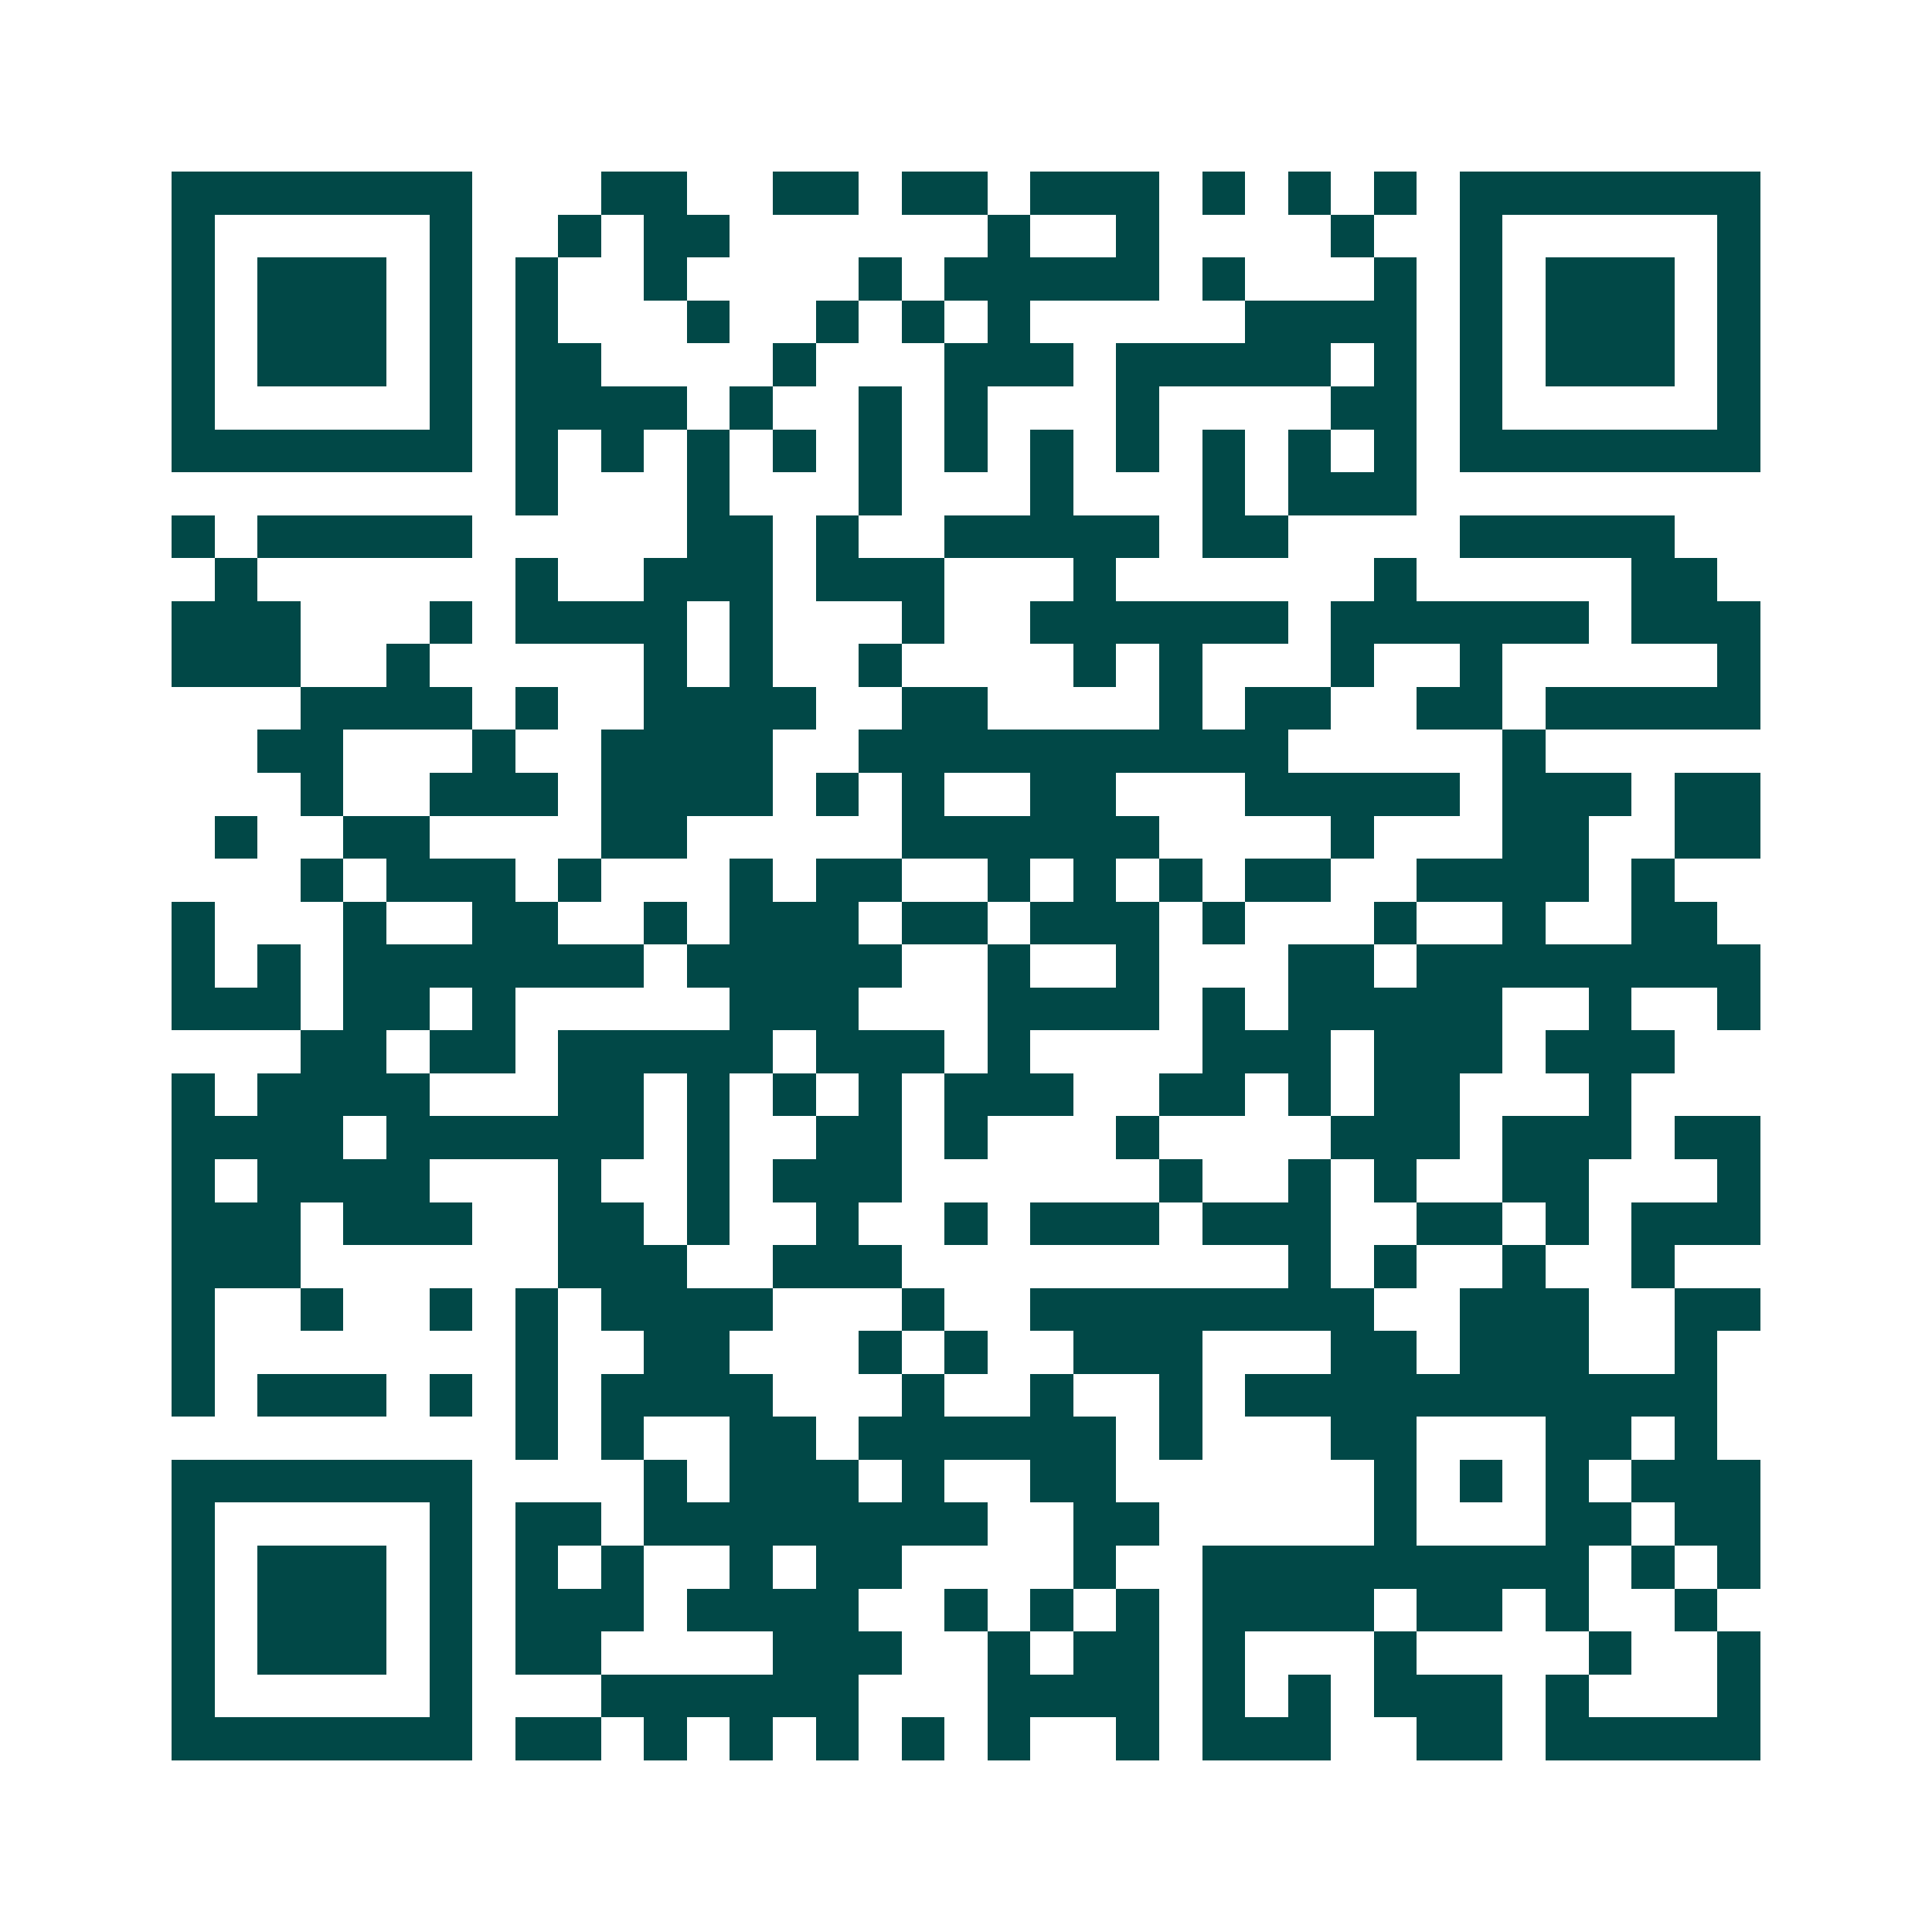 <svg xmlns="http://www.w3.org/2000/svg" width="200" height="200" viewBox="0 0 45 45" shape-rendering="crispEdges"><path fill="#ffffff" d="M0 0h45v45H0z"/><path stroke="#014847" d="M4 4.5h7m3 0h2m2 0h2m1 0h2m1 0h3m1 0h1m1 0h1m1 0h1m1 0h7M4 5.5h1m5 0h1m2 0h1m1 0h2m6 0h1m2 0h1m4 0h1m2 0h1m5 0h1M4 6.5h1m1 0h3m1 0h1m1 0h1m2 0h1m4 0h1m1 0h5m1 0h1m3 0h1m1 0h1m1 0h3m1 0h1M4 7.5h1m1 0h3m1 0h1m1 0h1m3 0h1m2 0h1m1 0h1m1 0h1m5 0h4m1 0h1m1 0h3m1 0h1M4 8.5h1m1 0h3m1 0h1m1 0h2m4 0h1m3 0h3m1 0h5m1 0h1m1 0h1m1 0h3m1 0h1M4 9.5h1m5 0h1m1 0h4m1 0h1m2 0h1m1 0h1m3 0h1m4 0h2m1 0h1m5 0h1M4 10.5h7m1 0h1m1 0h1m1 0h1m1 0h1m1 0h1m1 0h1m1 0h1m1 0h1m1 0h1m1 0h1m1 0h1m1 0h7M12 11.5h1m3 0h1m3 0h1m3 0h1m3 0h1m1 0h3M4 12.5h1m1 0h5m5 0h2m1 0h1m2 0h5m1 0h2m4 0h5M5 13.5h1m6 0h1m2 0h3m1 0h3m3 0h1m6 0h1m5 0h2M4 14.5h3m3 0h1m1 0h4m1 0h1m3 0h1m2 0h6m1 0h6m1 0h3M4 15.5h3m2 0h1m5 0h1m1 0h1m2 0h1m4 0h1m1 0h1m3 0h1m2 0h1m5 0h1M7 16.5h4m1 0h1m2 0h4m2 0h2m4 0h1m1 0h2m2 0h2m1 0h5M6 17.5h2m3 0h1m2 0h4m2 0h10m5 0h1M7 18.5h1m2 0h3m1 0h4m1 0h1m1 0h1m2 0h2m3 0h5m1 0h3m1 0h2M5 19.5h1m2 0h2m4 0h2m5 0h6m4 0h1m3 0h2m2 0h2M7 20.5h1m1 0h3m1 0h1m3 0h1m1 0h2m2 0h1m1 0h1m1 0h1m1 0h2m2 0h4m1 0h1M4 21.5h1m3 0h1m2 0h2m2 0h1m1 0h3m1 0h2m1 0h3m1 0h1m3 0h1m2 0h1m2 0h2M4 22.5h1m1 0h1m1 0h7m1 0h5m2 0h1m2 0h1m3 0h2m1 0h8M4 23.5h3m1 0h2m1 0h1m5 0h3m3 0h4m1 0h1m1 0h5m2 0h1m2 0h1M7 24.5h2m1 0h2m1 0h5m1 0h3m1 0h1m4 0h3m1 0h3m1 0h3M4 25.5h1m1 0h4m3 0h2m1 0h1m1 0h1m1 0h1m1 0h3m2 0h2m1 0h1m1 0h2m3 0h1M4 26.5h4m1 0h6m1 0h1m2 0h2m1 0h1m3 0h1m4 0h3m1 0h3m1 0h2M4 27.5h1m1 0h4m3 0h1m2 0h1m1 0h3m6 0h1m2 0h1m1 0h1m2 0h2m3 0h1M4 28.5h3m1 0h3m2 0h2m1 0h1m2 0h1m2 0h1m1 0h3m1 0h3m2 0h2m1 0h1m1 0h3M4 29.5h3m6 0h3m2 0h3m9 0h1m1 0h1m2 0h1m2 0h1M4 30.5h1m2 0h1m2 0h1m1 0h1m1 0h4m3 0h1m2 0h8m2 0h3m2 0h2M4 31.5h1m7 0h1m2 0h2m3 0h1m1 0h1m2 0h3m3 0h2m1 0h3m2 0h1M4 32.5h1m1 0h3m1 0h1m1 0h1m1 0h4m3 0h1m2 0h1m2 0h1m1 0h11M12 33.5h1m1 0h1m2 0h2m1 0h6m1 0h1m3 0h2m3 0h2m1 0h1M4 34.5h7m4 0h1m1 0h3m1 0h1m2 0h2m6 0h1m1 0h1m1 0h1m1 0h3M4 35.5h1m5 0h1m1 0h2m1 0h8m2 0h2m5 0h1m3 0h2m1 0h2M4 36.5h1m1 0h3m1 0h1m1 0h1m1 0h1m2 0h1m1 0h2m4 0h1m2 0h9m1 0h1m1 0h1M4 37.5h1m1 0h3m1 0h1m1 0h3m1 0h4m2 0h1m1 0h1m1 0h1m1 0h4m1 0h2m1 0h1m2 0h1M4 38.5h1m1 0h3m1 0h1m1 0h2m4 0h3m2 0h1m1 0h2m1 0h1m3 0h1m4 0h1m2 0h1M4 39.5h1m5 0h1m3 0h6m3 0h4m1 0h1m1 0h1m1 0h3m1 0h1m3 0h1M4 40.5h7m1 0h2m1 0h1m1 0h1m1 0h1m1 0h1m1 0h1m2 0h1m1 0h3m2 0h2m1 0h5"/></svg>
